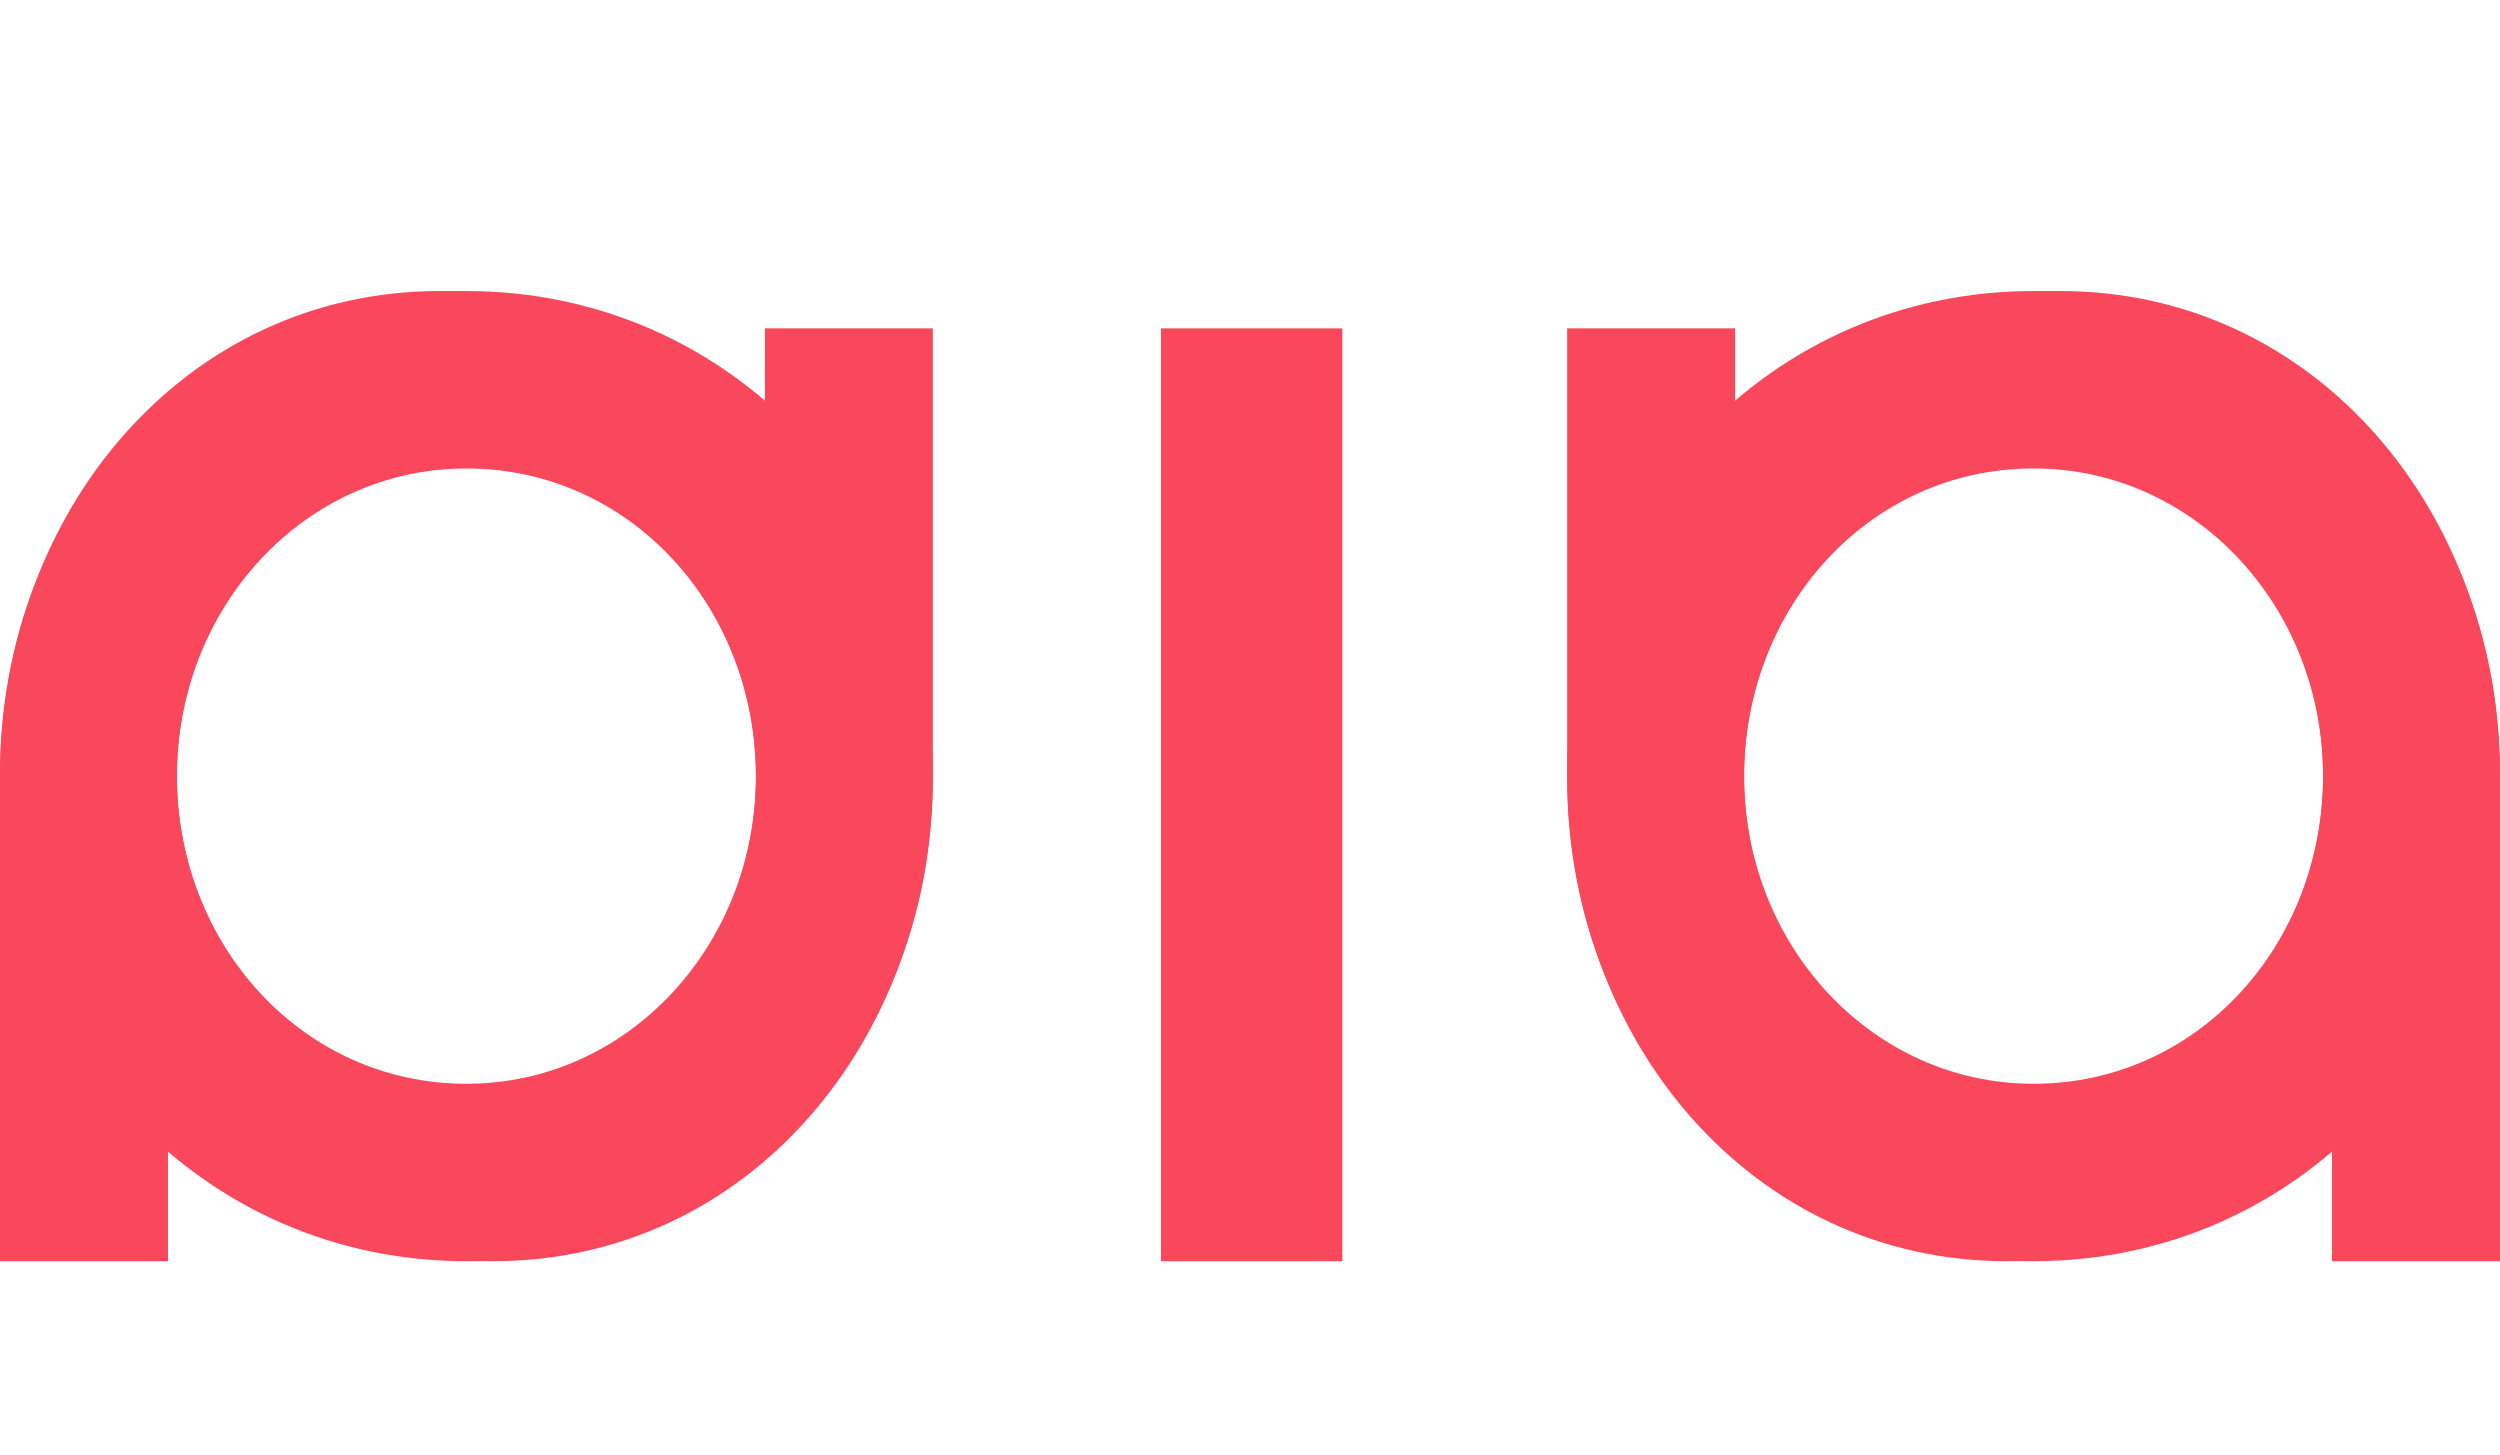 <svg width="67" height="39" viewBox="0 0 67 39" fill="none" xmlns="http://www.w3.org/2000/svg">
    <path d="M31.114 8.8H35.975V33.8H31.114V8.8Z" fill="#F9485C" />
    <path
        d="M53.782 33.8C46.981 33.8 42 27.932 42 20.749C42 13.668 47.364 7.8 54.5 7.8C61.588 7.8 67 13.364 67 20.749V33.8H62.498V28.843C60.726 31.878 57.613 33.8 53.782 33.8ZM54.5 29.045C58.906 29.045 62.259 25.302 62.259 20.8C62.259 16.247 58.906 12.504 54.5 12.504C50.142 12.504 46.741 16.247 46.741 20.8C46.741 25.302 50.142 29.045 54.5 29.045Z"
        fill="#F9485C" />
    <path
        d="M55.218 7.8C62.019 7.8 67 13.668 67 20.851C67 27.932 61.636 33.8 54.5 33.8C47.412 33.8 42 28.236 42 20.851V8.8H46.5L46.502 12.757C48.274 9.722 51.387 7.8 55.218 7.8ZM54.5 12.555C50.094 12.555 46.741 16.298 46.741 20.8C46.741 25.352 50.094 29.096 54.5 29.096C58.858 29.096 62.259 25.352 62.259 20.8C62.259 16.298 58.858 12.555 54.5 12.555Z"
        fill="#F9485C" />
    <path
        d="M13.218 33.8C20.019 33.8 25 27.932 25 20.749C25 13.668 19.636 7.8 12.5 7.8C5.412 7.8 6.45636e-07 13.364 0 20.749V33.8H4.502V28.843C6.274 31.878 9.387 33.8 13.218 33.8ZM12.5 29.045C8.094 29.045 4.741 25.302 4.741 20.8C4.741 16.247 8.094 12.504 12.5 12.504C16.858 12.504 20.259 16.247 20.259 20.8C20.259 25.302 16.858 29.045 12.5 29.045Z"
        fill="#F9485C" />
    <path
        d="M11.782 7.8C4.981 7.8 0 13.668 0 20.851C0 27.932 5.364 33.8 12.5 33.8C19.588 33.8 25 28.236 25 20.851V8.8H20.5L20.498 12.757C18.726 9.722 15.613 7.8 11.782 7.8ZM12.5 12.555C16.906 12.555 20.259 16.298 20.259 20.8C20.259 25.352 16.906 29.096 12.5 29.096C8.142 29.096 4.741 25.352 4.741 20.8C4.741 16.298 8.142 12.555 12.5 12.555Z"
        fill="#F9485C" />
</svg>